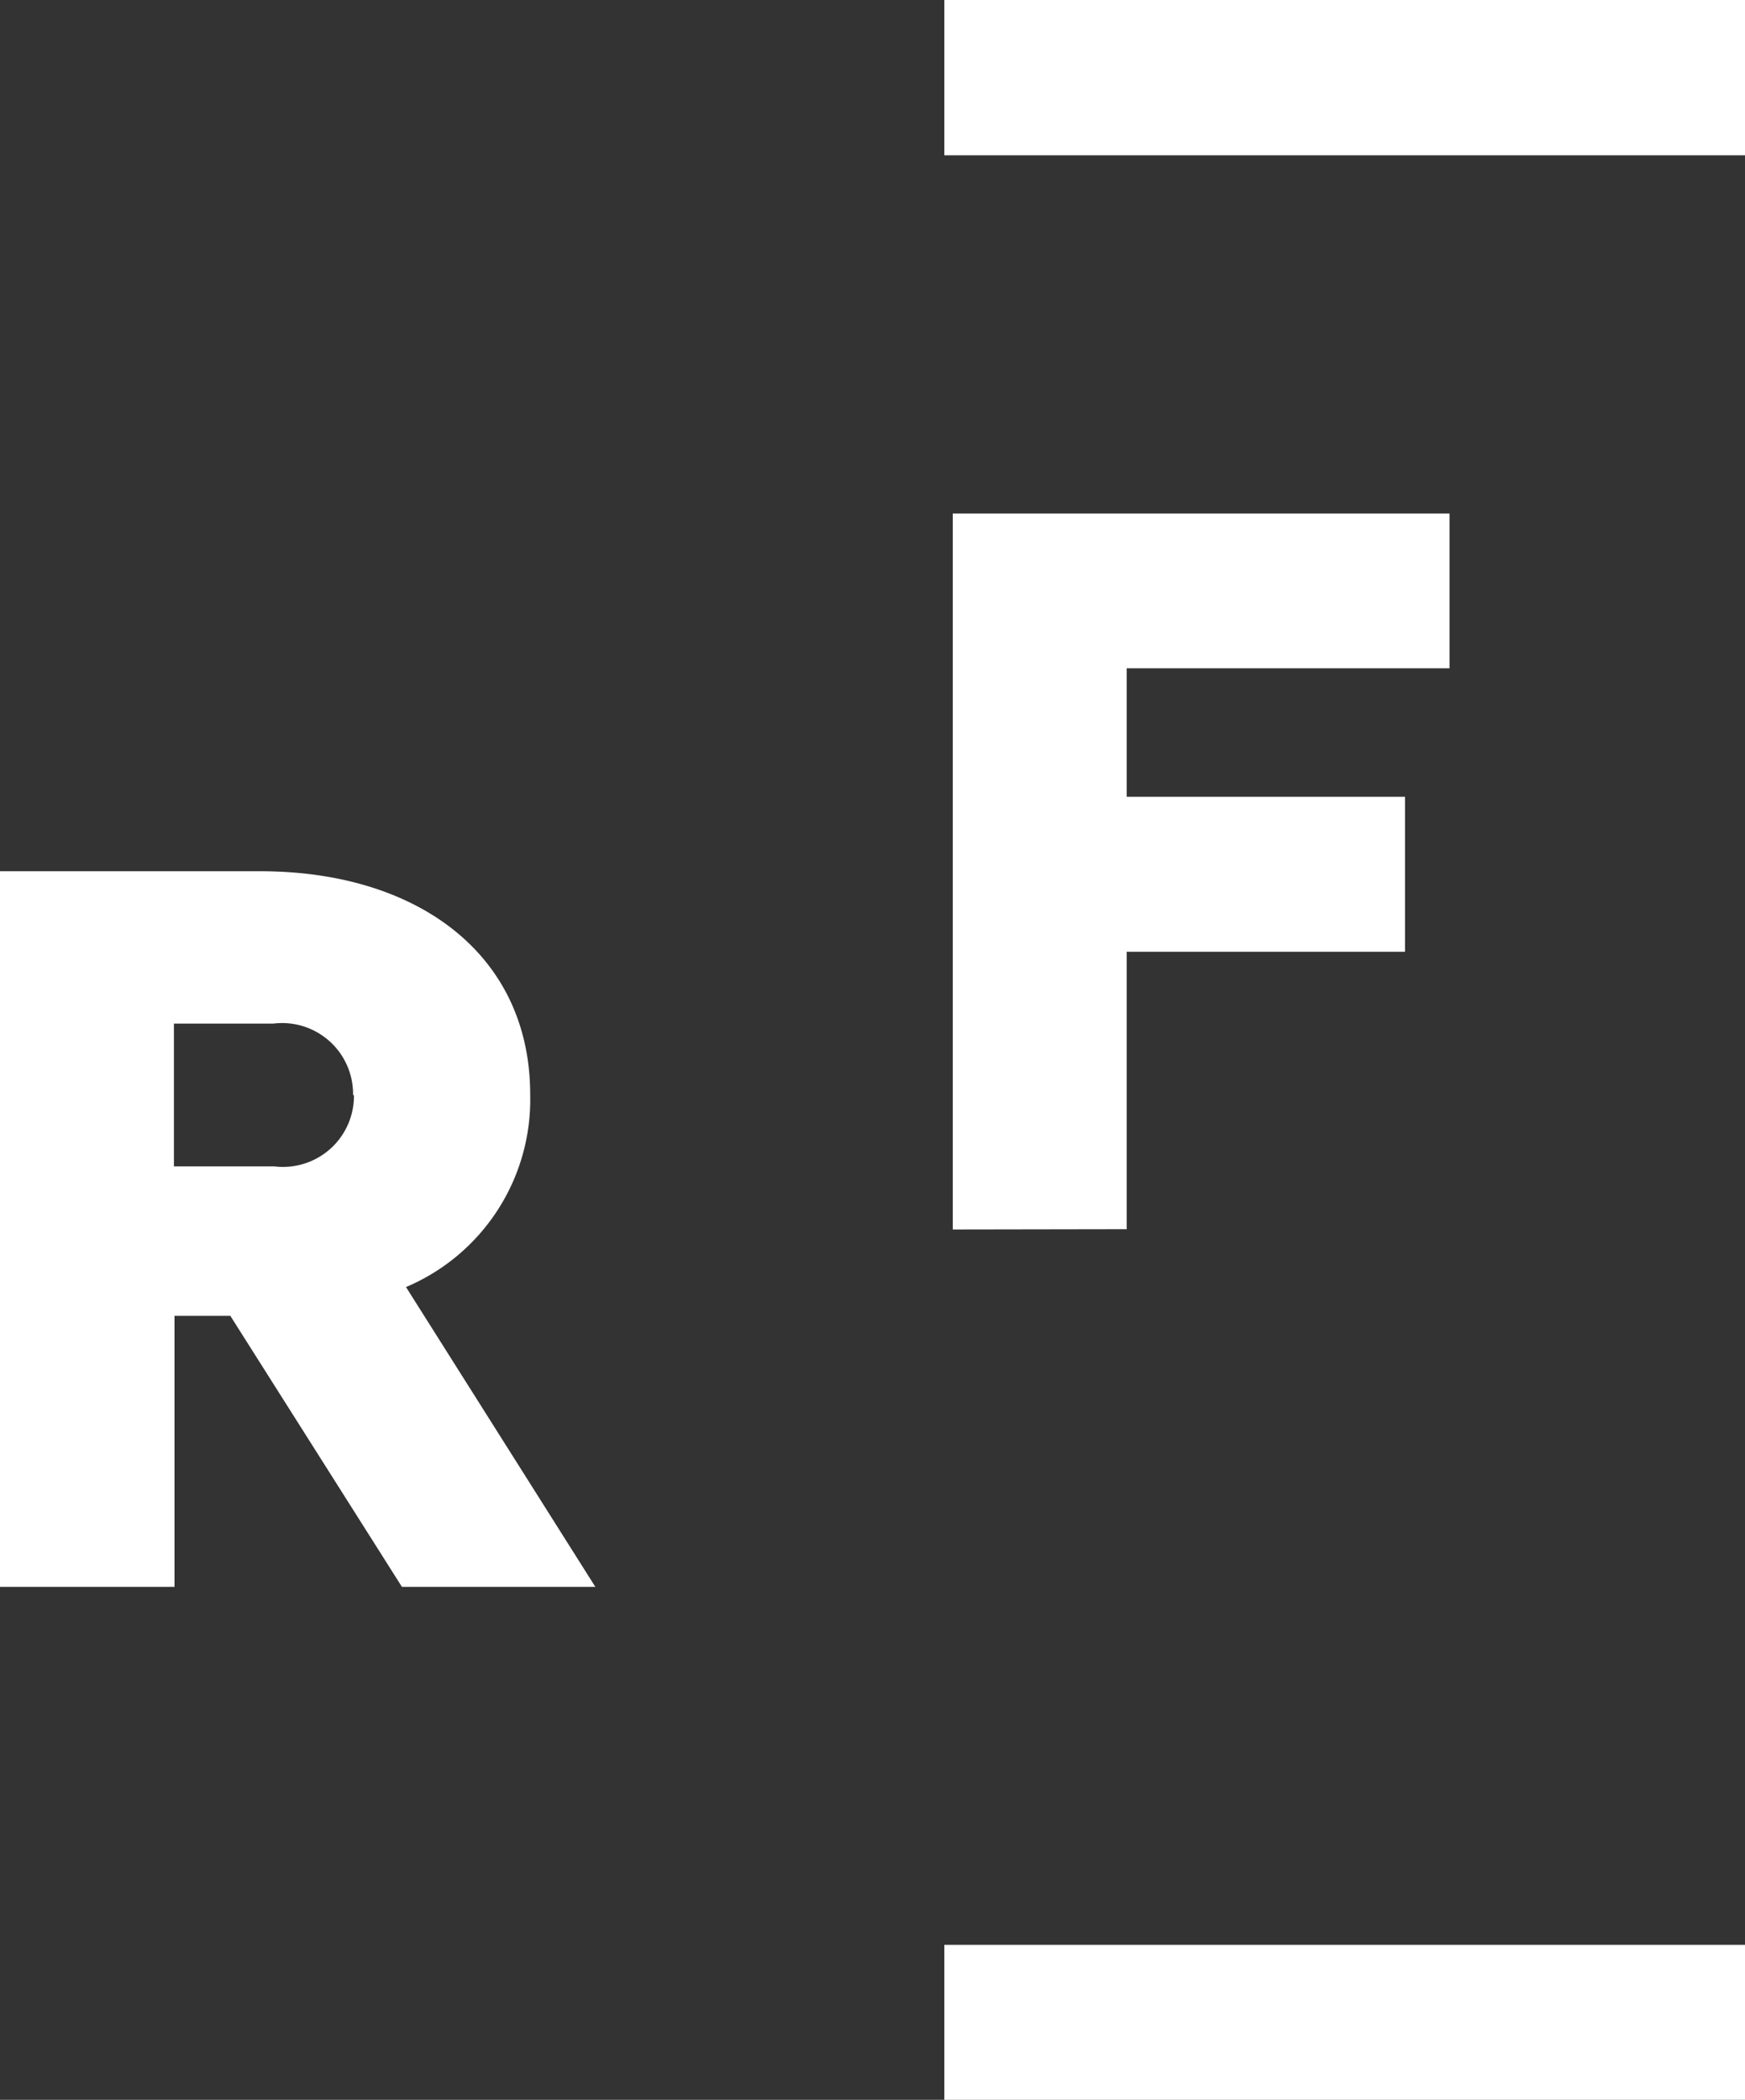 <svg id="Ebene_1" data-name="Ebene 1" xmlns="http://www.w3.org/2000/svg" width="60" height="72.21" viewBox="0 0 60 72.21"><rect x="0" y="0" width="60" height="72.21" fill="#333333" stroke="none"/><defs><style>.cls-1{fill:#fff;}</style></defs><path class="cls-1" d="M450.6,631.56v-5.34H423.07v5.34Zm-21.26-29.95v-9.54h9.57v-5.33h-9.57v-4.42h11.1V577H423.36v24.62Zm-6.27-36.93H450.6v-5.34H423.07v5.34Zm-12,49.23-6.51-10.31a7,7,0,0,0,4.27-6.62c0-4.8-3.85-7.68-9.29-7.68H390.6v24.61h6v-9.32h1.92l5.9,9.32ZM402.77,597a2.44,2.44,0,0,1-2.74,2.45h-3.45v-4.91H400a2.44,2.44,0,0,1,2.74,2.46Z" transform="translate(-390.6 -559.34)"/></svg>